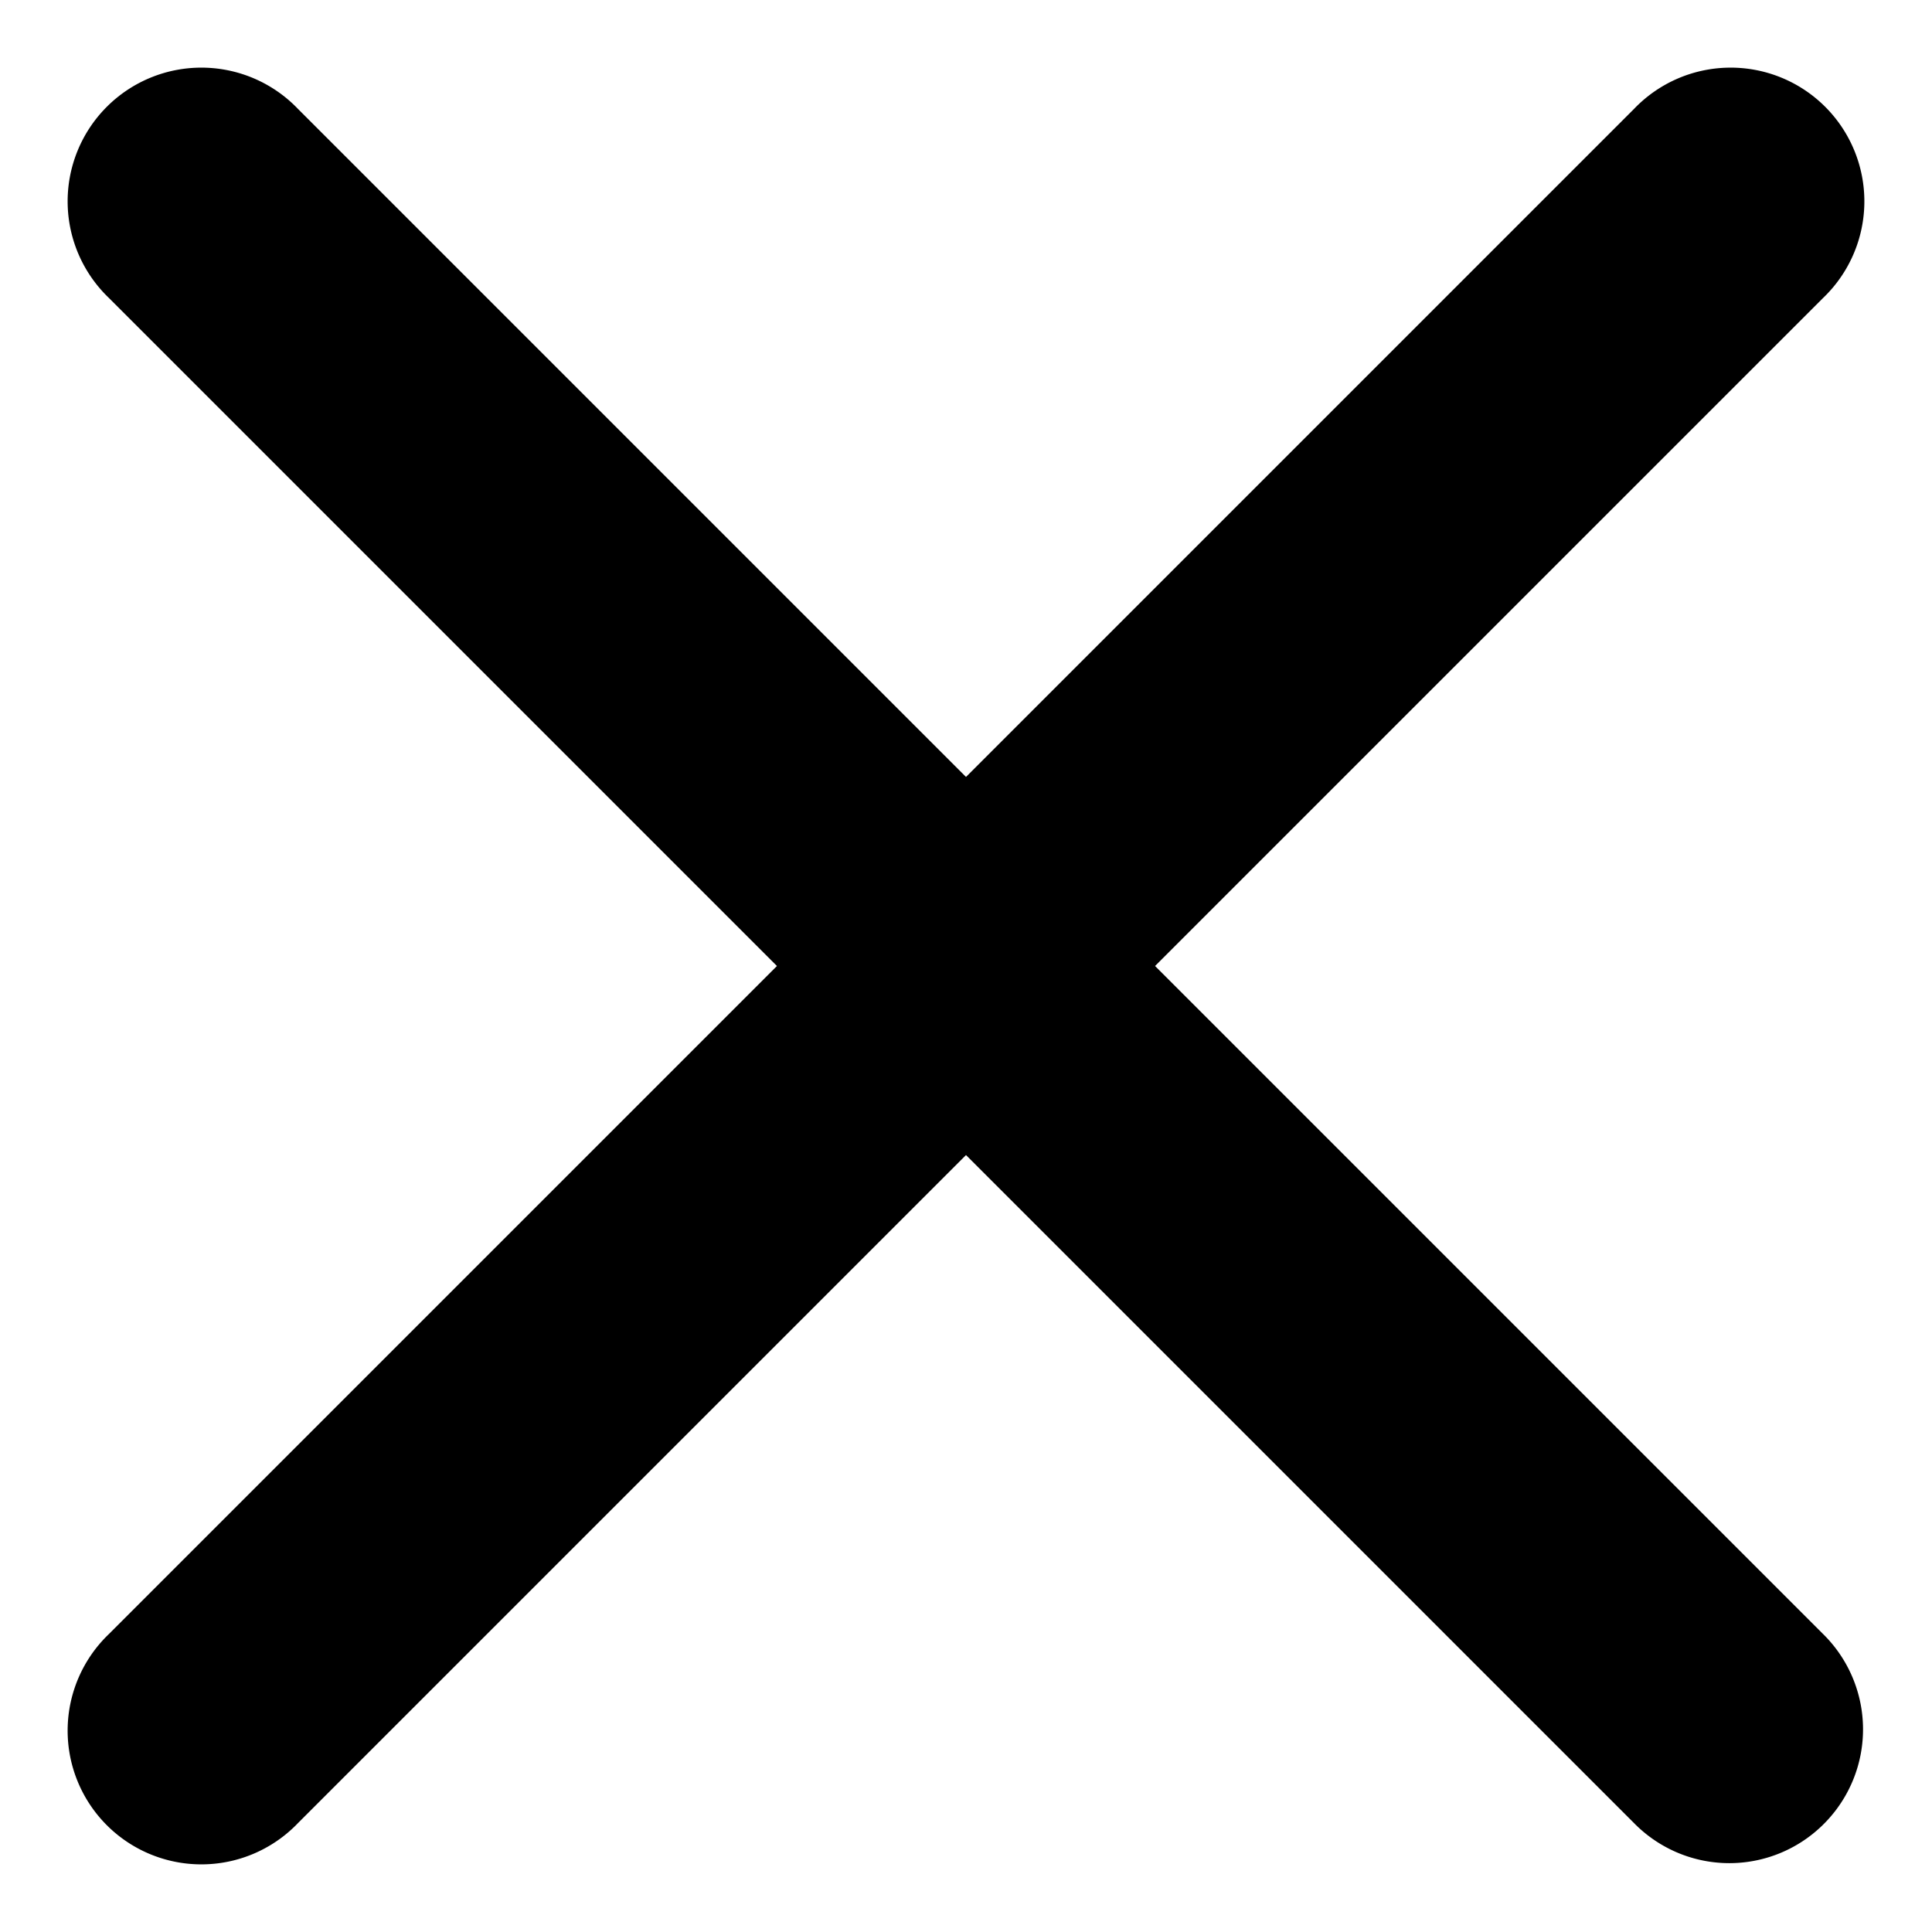 <svg width="14" height="14" viewBox="0 0 14 14" xmlns="http://www.w3.org/2000/svg"><path d="m7.663 7 5.2-5.2a.469.469 0 1 0-.663-.663L7 6.337l-5.2-5.2a.469.469 0 1 0-.663.663l5.2 5.2-5.2 5.2a.469.469 0 1 0 .663.663l5.2-5.2 5.2 5.2a.467.467 0 0 0 .663 0 .469.469 0 0 0 0-.663L7.663 7Z" stroke="#000"/></svg>